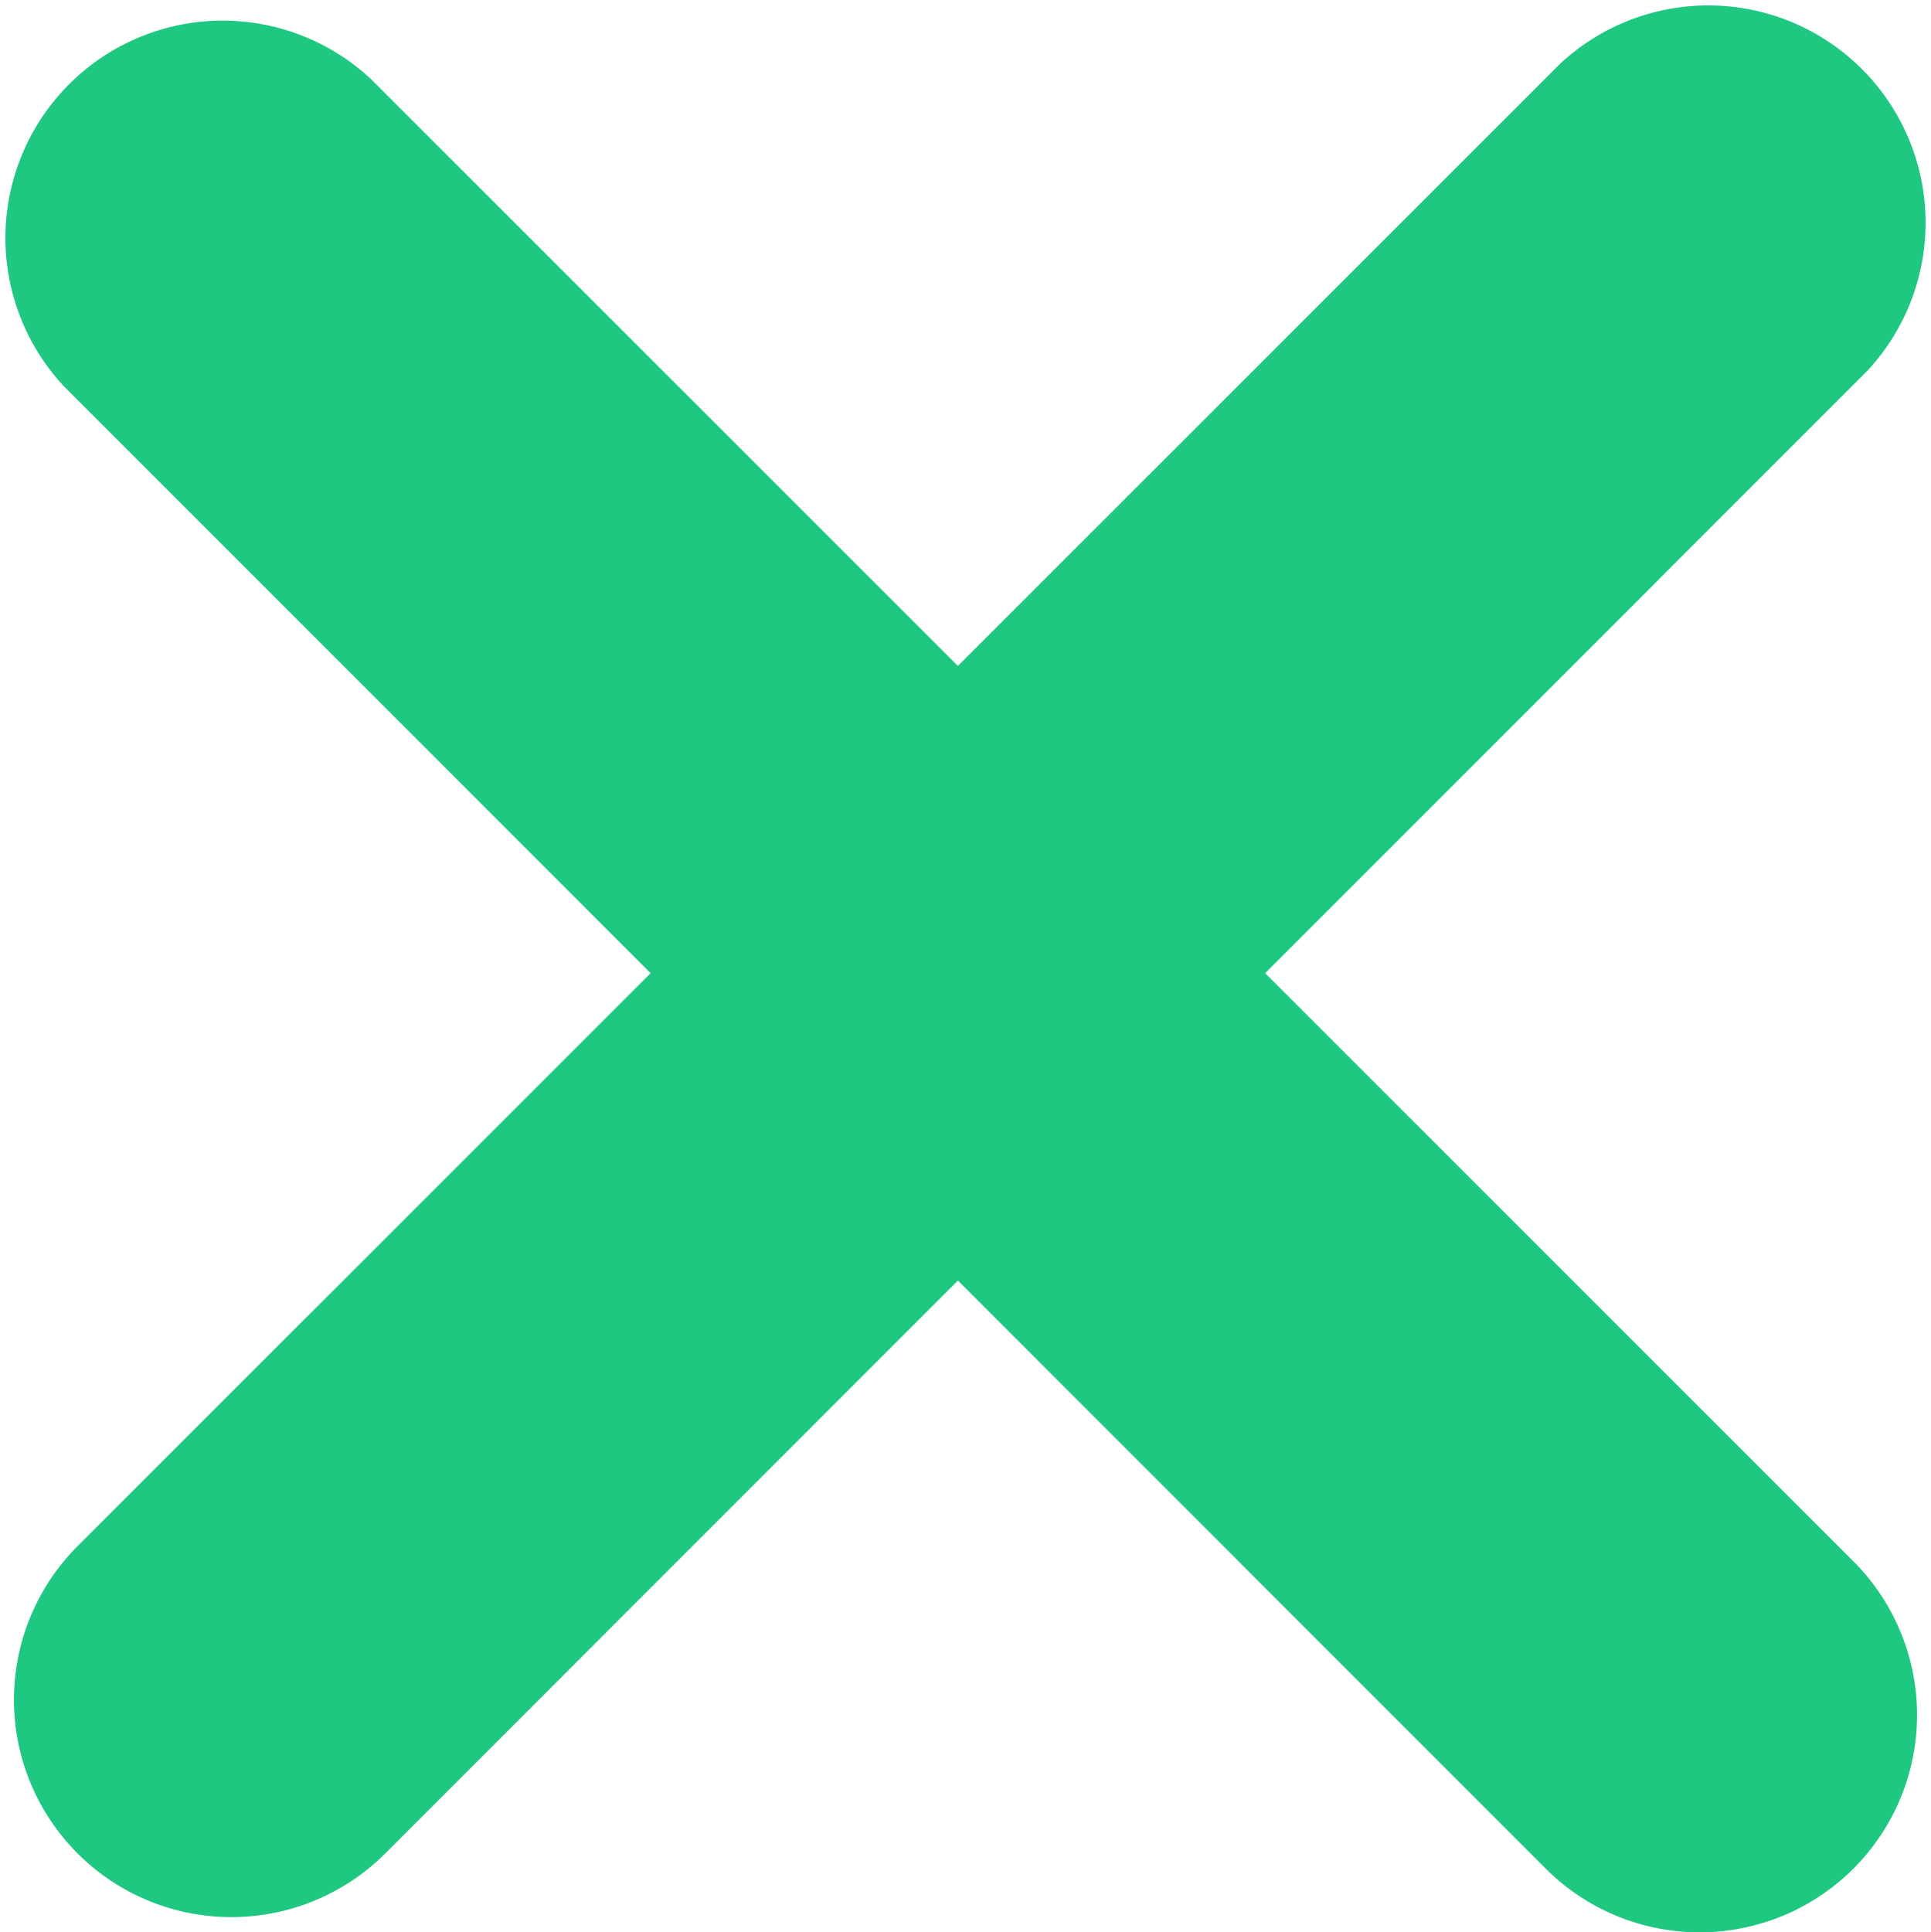 <svg xmlns="http://www.w3.org/2000/svg" viewBox="0 0 53.32 53.35"><defs><style>.cls-1{fill:#1fc881;}</style></defs><g id="Layer_2" data-name="Layer 2"><g id="&#xD1;&#xEB;&#xEE;&#xE9;_1" data-name="&#xD1;&#xEB;&#xEE;&#xE9; 1"><path class="cls-1" d="M46.93,53.35a6,6,0,0,1-4.25-1.76L1.76,10.66a6,6,0,0,1,8.48-8.48L51.17,43.1a6,6,0,0,1-4.24,10.25Z"></path><path class="cls-1" d="M6.39,52.93A6,6,0,0,1,2.15,42.68L43.08,1.76a6,6,0,0,1,8.48,8.48L10.64,51.17A6,6,0,0,1,6.39,52.93Z"></path></g></g></svg>